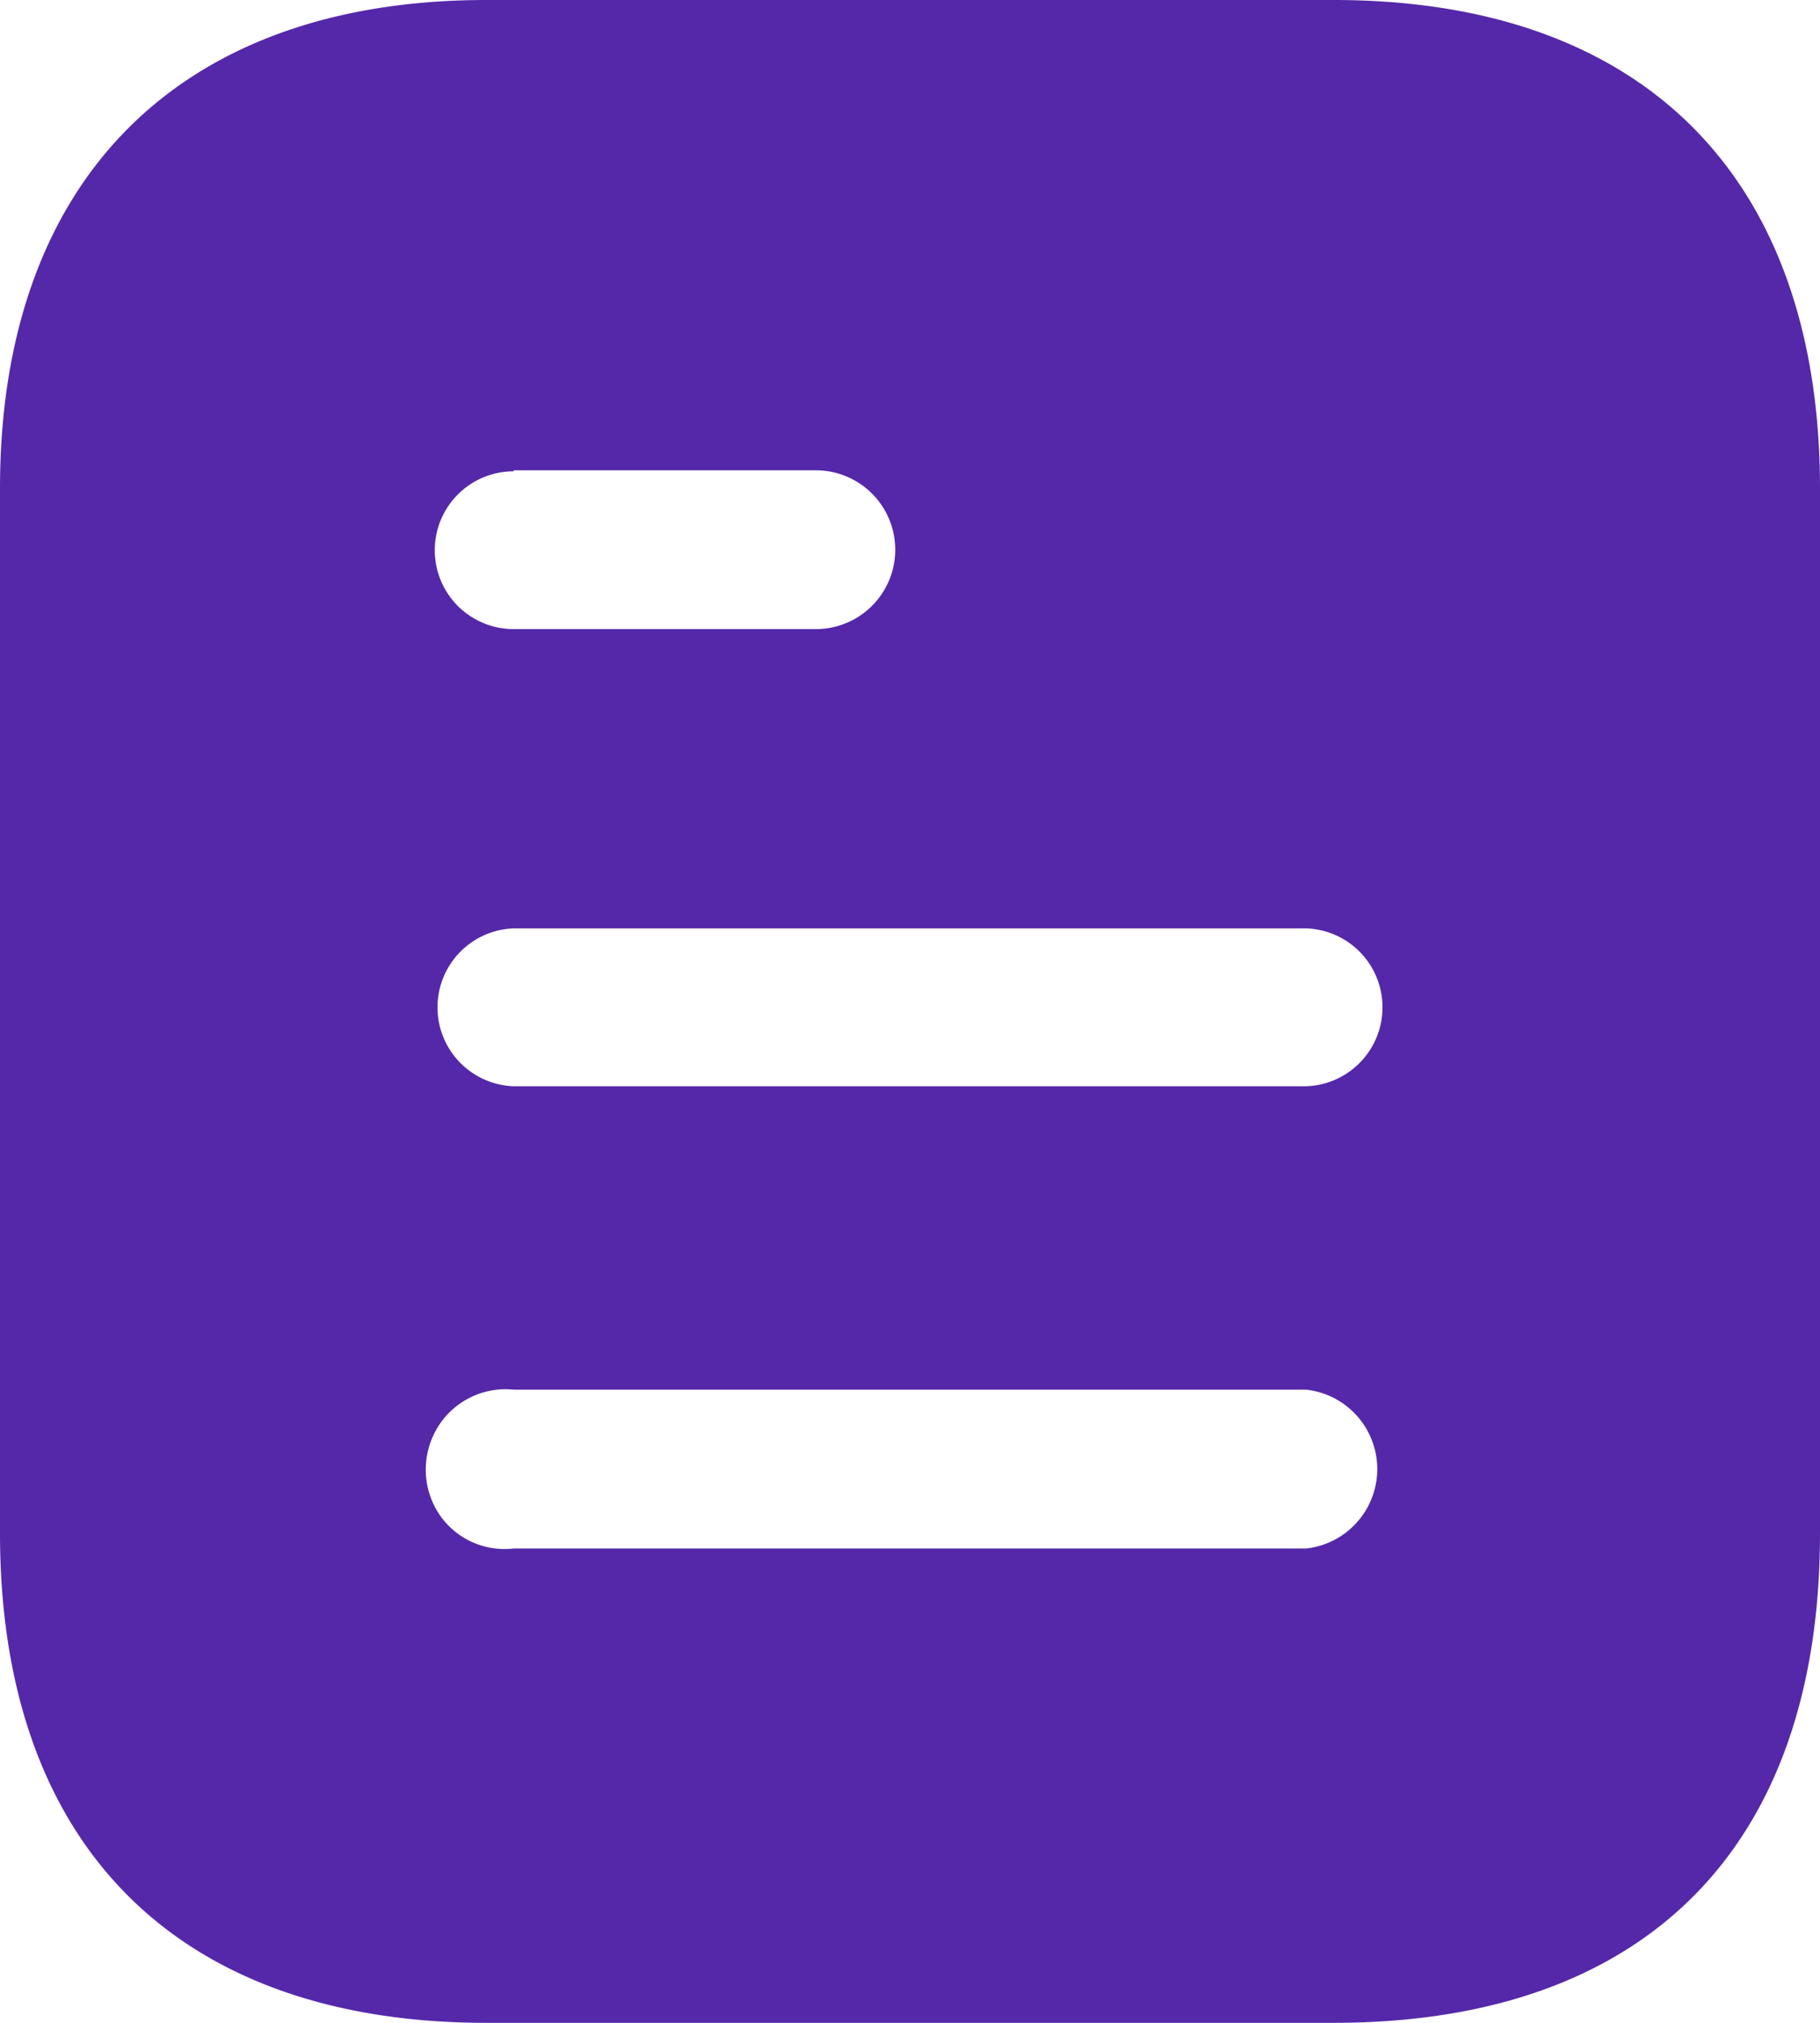 <svg xmlns="http://www.w3.org/2000/svg" width="18" height="20" viewBox="0 0 18 20">
  <g id="Iconly_Bold_Document" data-name="Iconly/Bold/Document" transform="translate(-3 -2)">
    <g id="Document" transform="translate(3 2)">
      <path id="Path_4" data-name="Path 4" d="M13.191,0C16.28,0,18,1.78,18,4.83h0V15.16c0,3.1-1.72,4.84-4.809,4.84H4.81C1.77,20,0,18.26,0,15.16H0V4.83C0,1.78,1.77,0,4.81,0h8.381ZM5.08,13.74a.784.784,0,0,0-.75.37.8.8,0,0,0,0,.84.777.777,0,0,0,.75.36h7.84a.79.79,0,0,0,0-1.57H5.08Zm7.84-4.561H5.08a.781.781,0,0,0,0,1.561h7.84a.781.781,0,0,0,0-1.561ZM8.069,4.65H5.08v.01a.78.78,0,0,0,0,1.56H8.069a.785.785,0,0,0,0-1.57Z" fill="#5528a9"/>
    </g>
  </g>
</svg>
